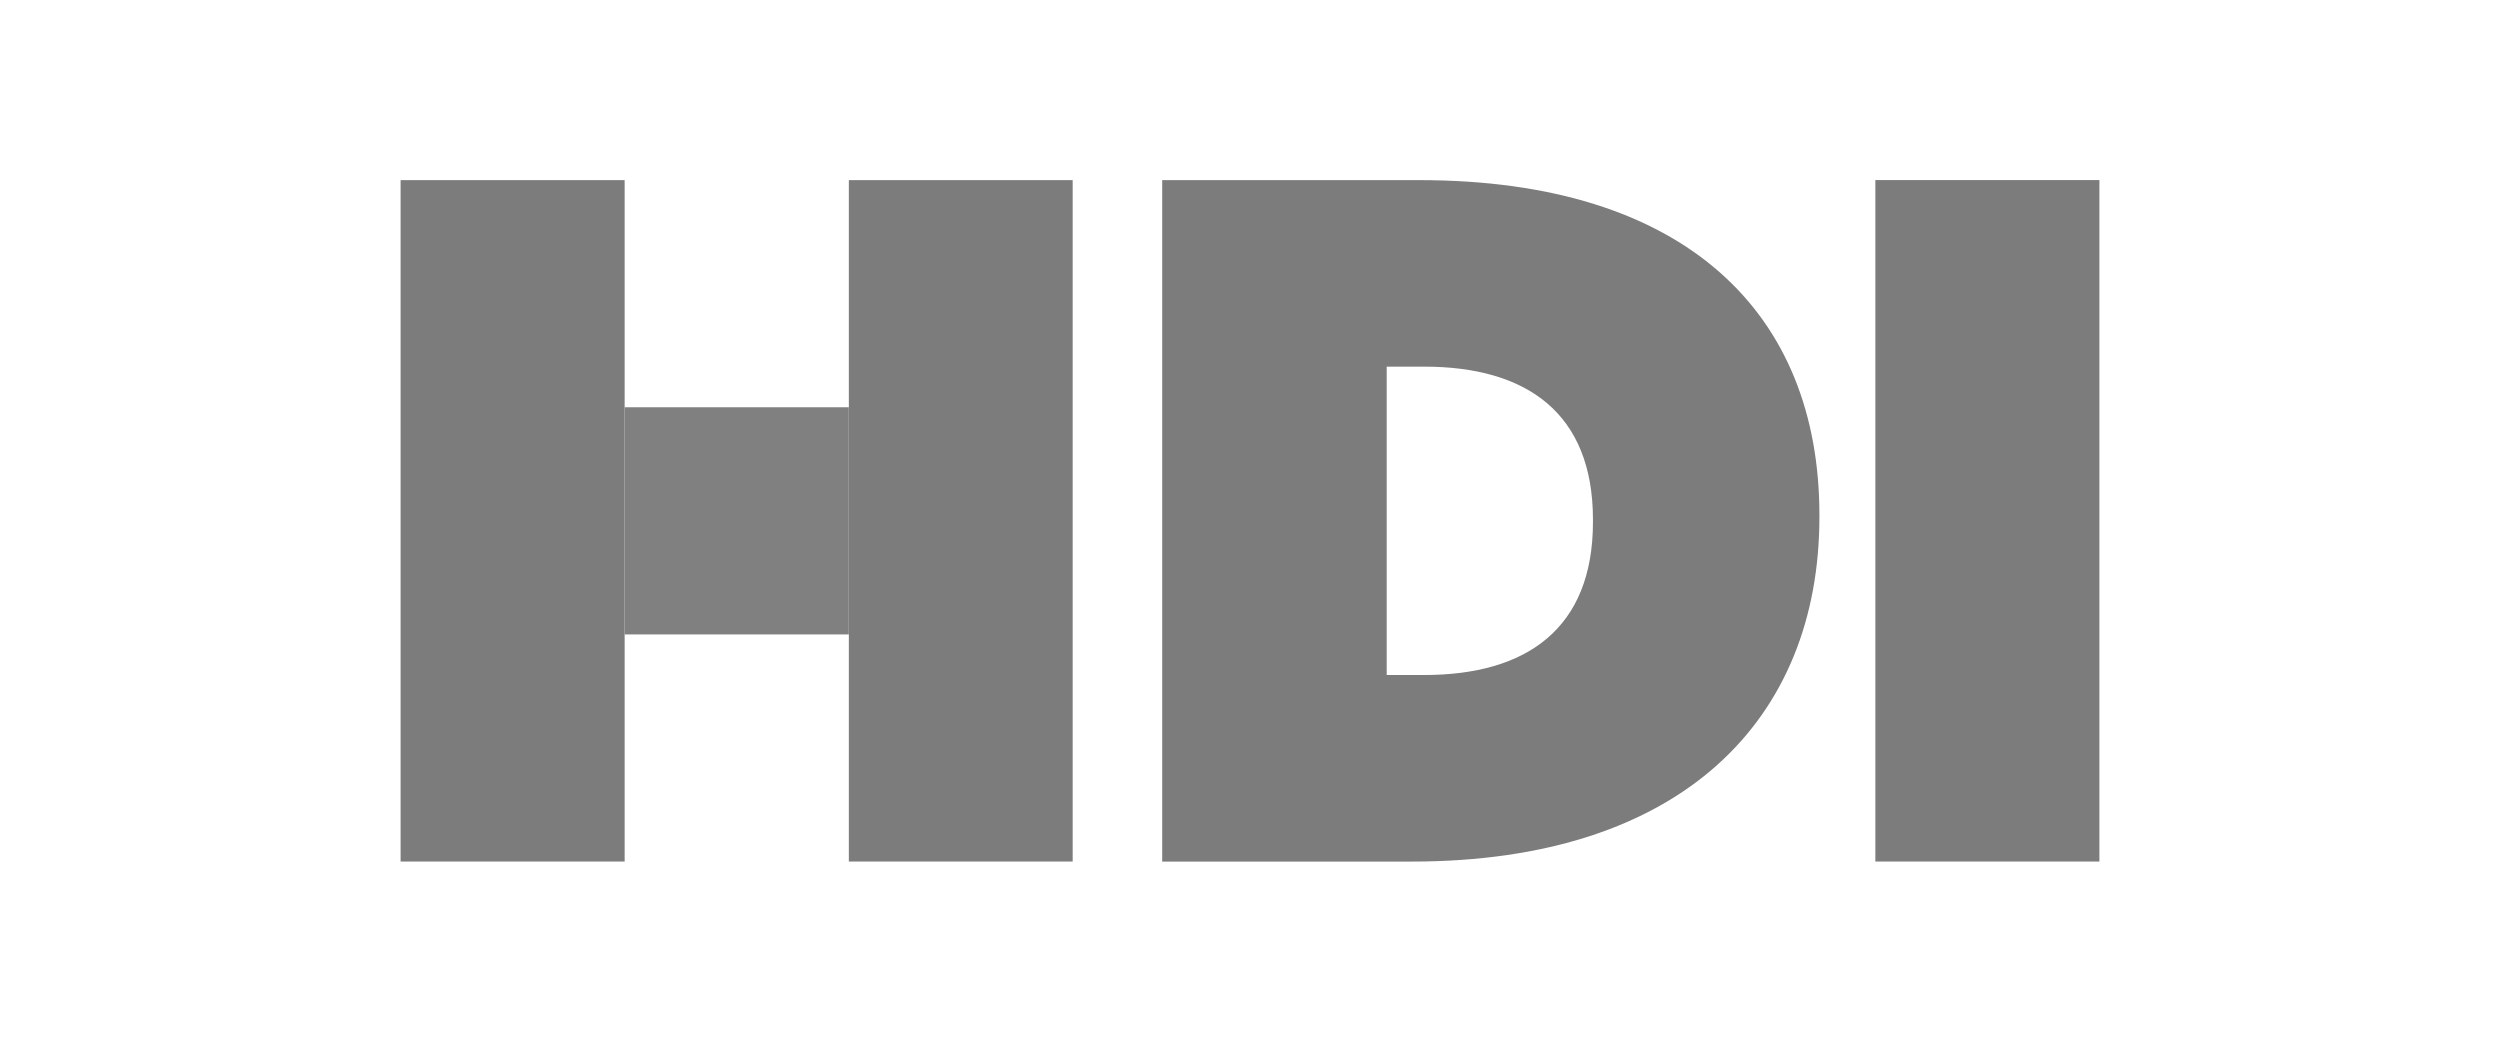 <?xml version="1.0" encoding="UTF-8"?>
<svg xmlns="http://www.w3.org/2000/svg" xmlns:xlink="http://www.w3.org/1999/xlink" width="600" height="250" viewBox="0 0 600 250">
  <defs>
    <clipPath id="clip-path">
      <rect id="Rechteck_23" data-name="Rechteck 23" width="407.714" height="163.557" fill="none"></rect>
    </clipPath>
    <clipPath id="clip-hdi">
      <rect width="600" height="250"></rect>
    </clipPath>
  </defs>
  <g id="hdi" clip-path="url(#clip-hdi)">
    <g id="Gruppe_10" data-name="Gruppe 10" transform="translate(96.143 43.222)" opacity="0.7">
      <g id="Gruppe_9" data-name="Gruppe 9" clip-path="url(#clip-path)">
        <path id="Pfad_58" data-name="Pfad 58" d="M172.857,118.778V44.768h8.978c24.638,0,40.525,11.147,40.525,36.748v.507c0,25.6-15.887,36.755-40.525,36.755Zm-53.881,44.776h59.868c65.162,0,97.863-34.336,97.863-82.712v-.461c0-48.363-32-80.375-96.019-80.375H118.976Z" transform="translate(63.808 0.003)" fill="#444" fill-rule="evenodd"></path>
        <rect id="Rechteck_19" data-name="Rechteck 19" width="53.771" height="163.554" transform="translate(353.943)" fill="#444"></rect>
        <rect id="Rechteck_20" data-name="Rechteck 20" width="53.771" height="163.532" transform="translate(0 0.015)" fill="#444"></rect>
        <rect id="Rechteck_21" data-name="Rechteck 21" width="53.722" height="163.532" transform="translate(107.578 0.015)" fill="#444"></rect>
        <rect id="Rechteck_22" data-name="Rechteck 22" width="53.806" height="54.52" transform="translate(53.768 54.519)" fill="#4a4a4a"></rect>
      </g>
    </g>
  </g>
</svg>
